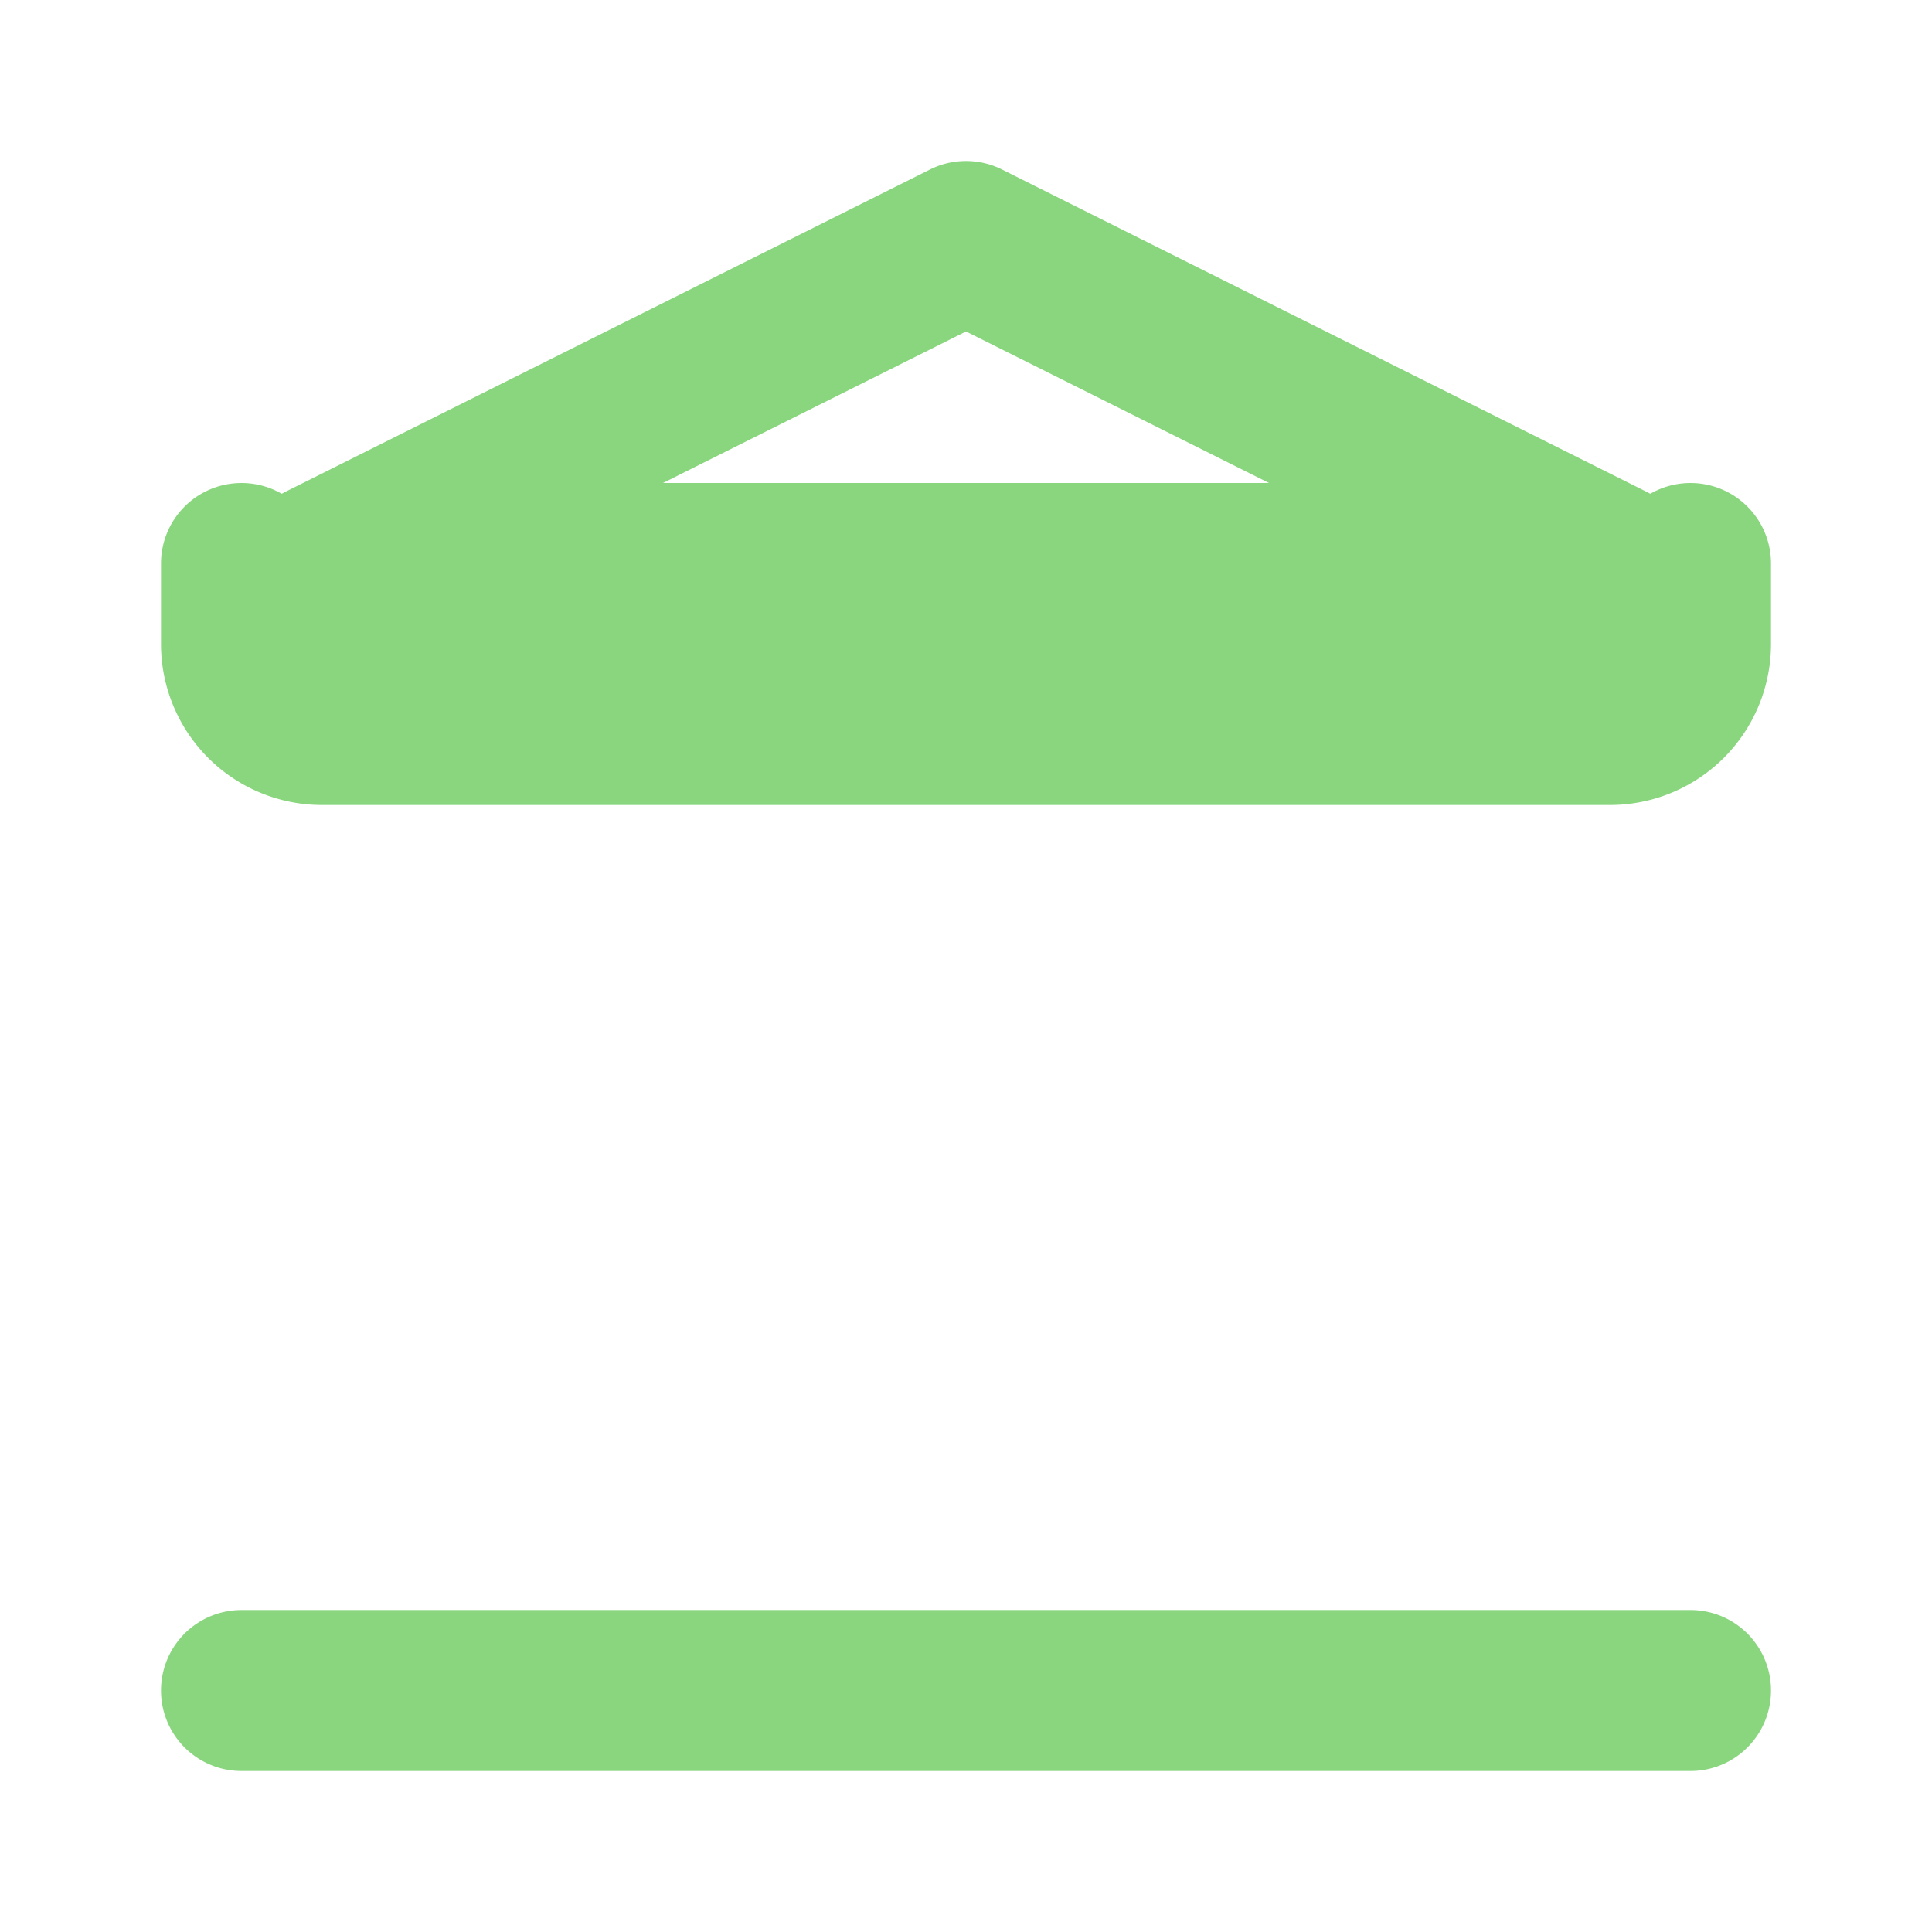 <?xml version="1.0" encoding="UTF-8"?>
<svg width="32" height="32" viewBox="0 0 24 24" fill="none" xmlns="http://www.w3.org/2000/svg">
  <path d="M3 21h18M3 7v1a1 1 0 001 1h16a1 1 0 001-1V7m-9-4L4 7h16L12 3z" stroke="#8AD67F" stroke-width="2" stroke-linecap="round" stroke-linejoin="round"/>
</svg>